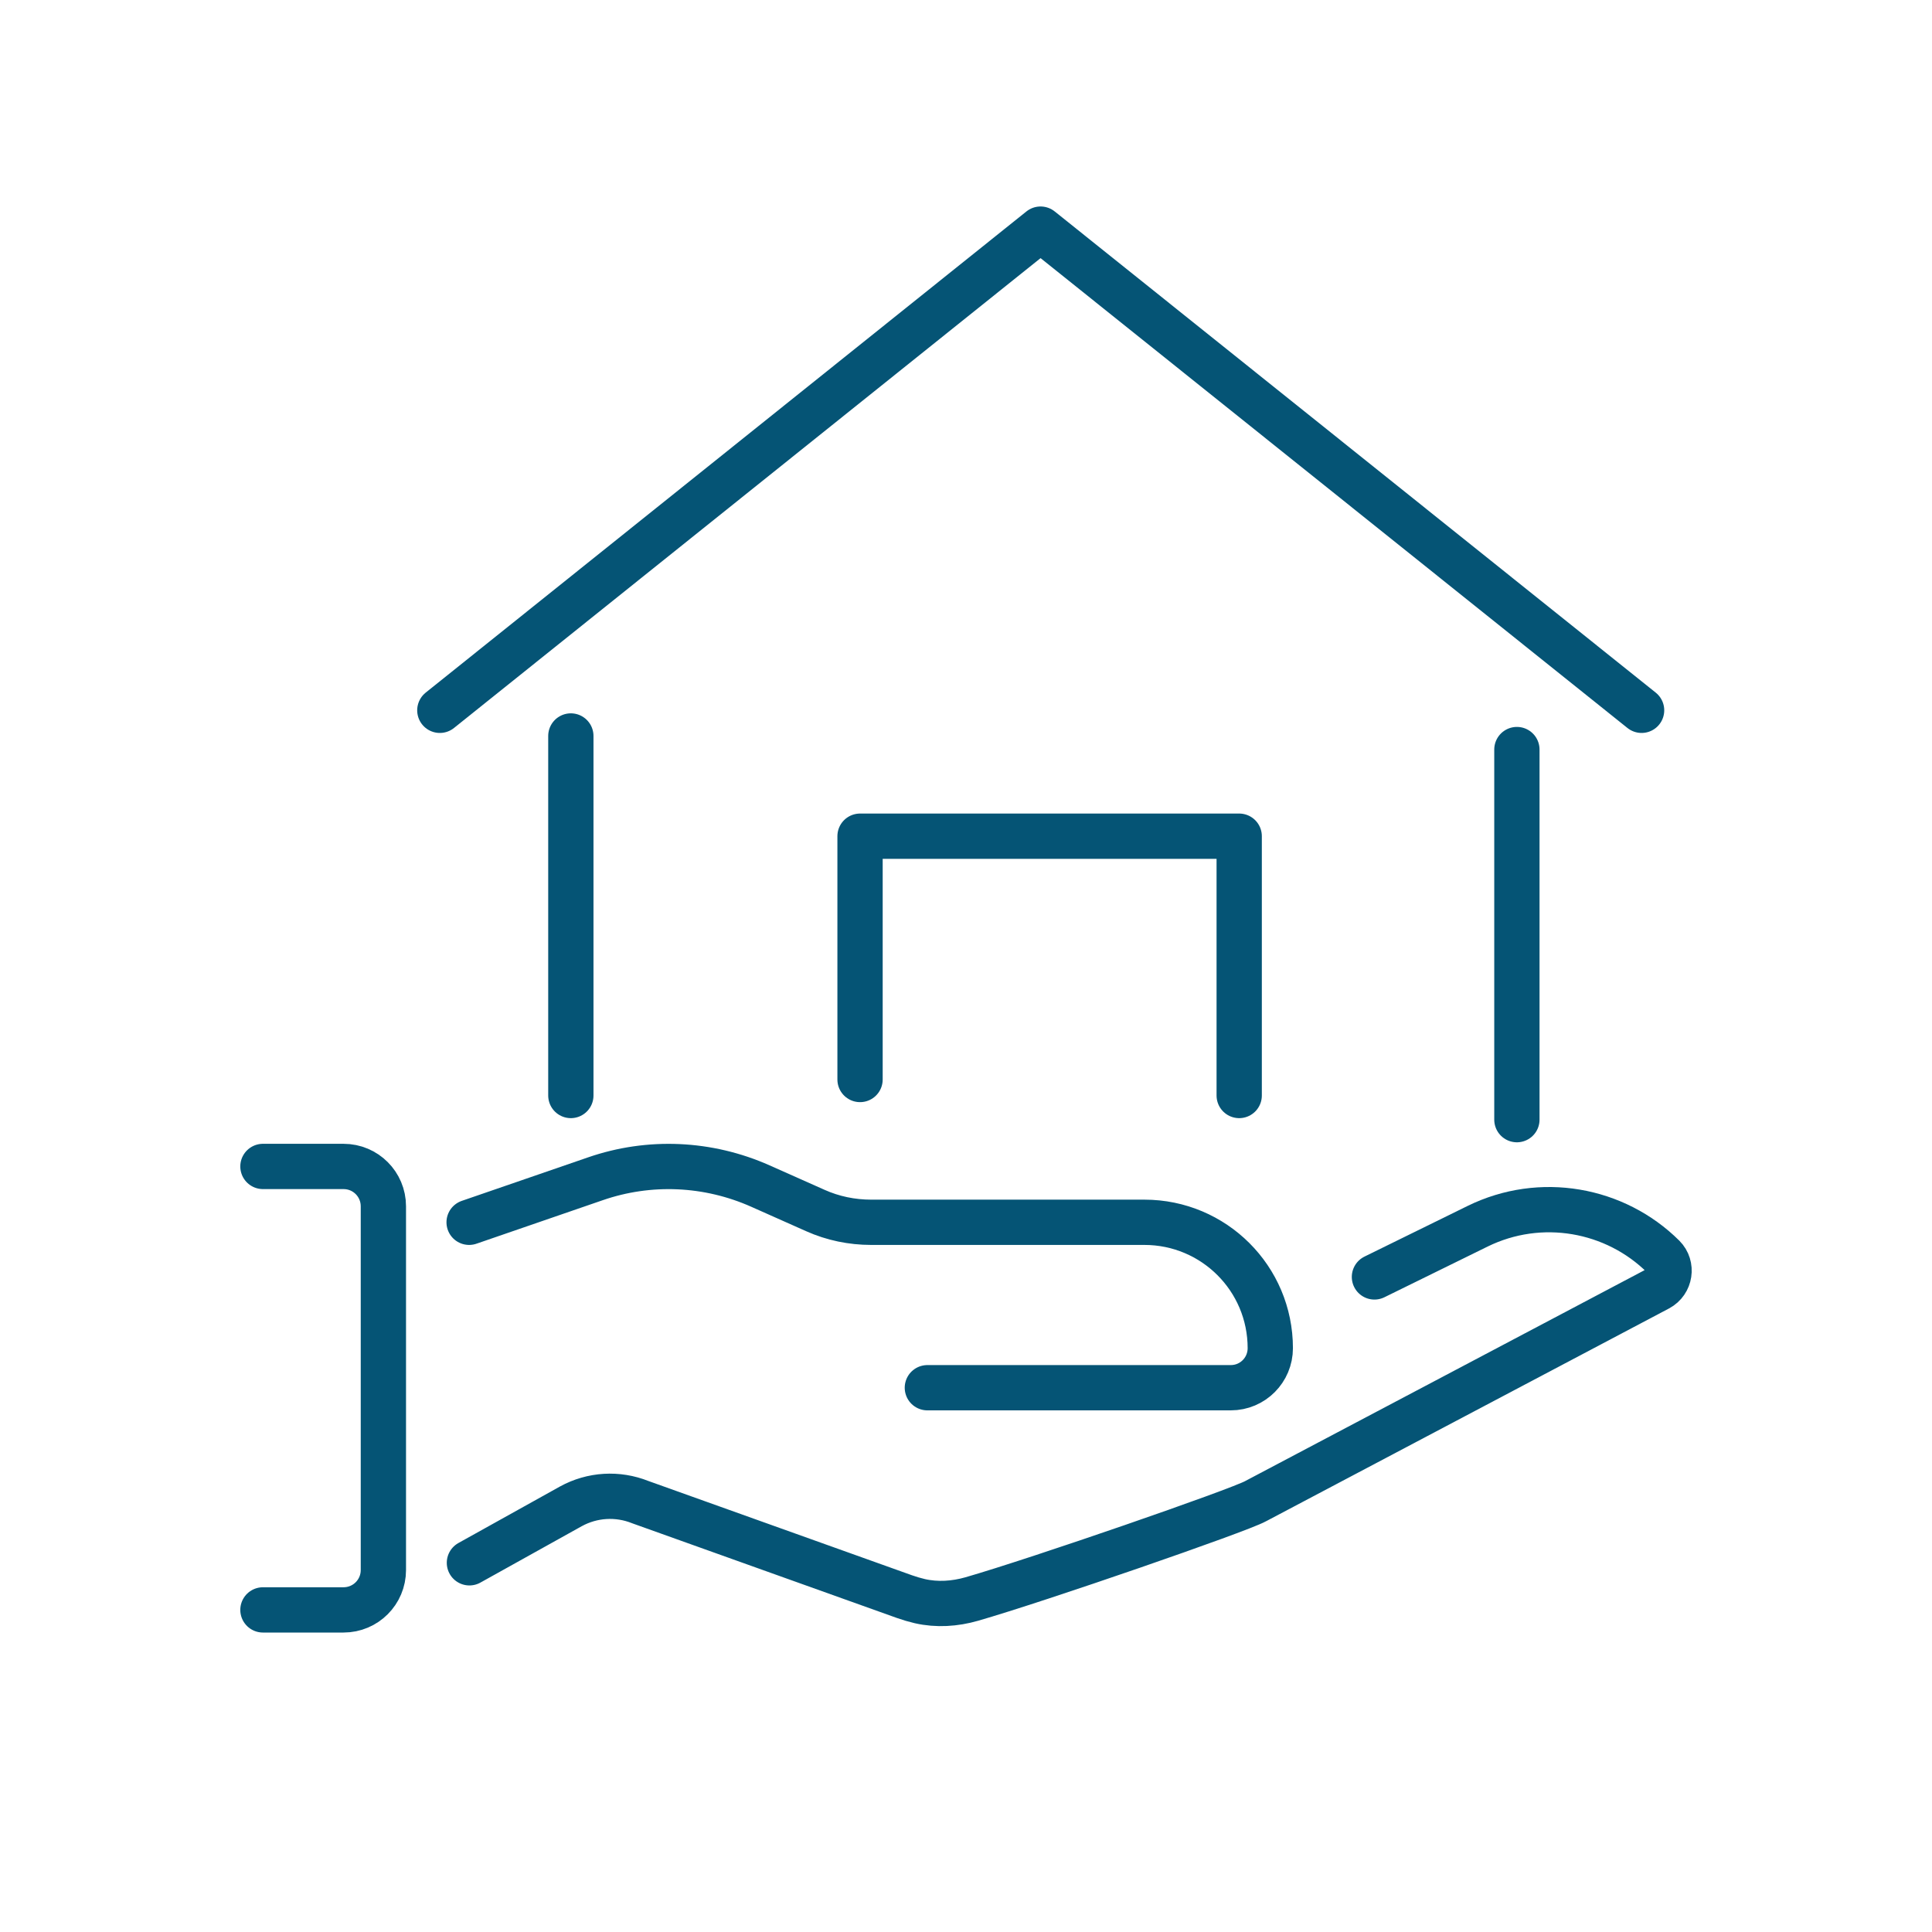 <svg width="64" height="64" viewBox="0 0 64 64" fill="none" xmlns="http://www.w3.org/2000/svg">
<path d="M15.54 40.49L19.72 39.05C21.51 38.43 23.46 38.52 25.19 39.29L27.01 40.1C27.59 40.36 28.22 40.49 28.86 40.49H37.91C40.21 40.49 42.08 42.35 42.08 44.66C42.08 45.38 41.5 45.97 40.77 45.97H30.72" stroke="#055475" stroke-width="1.5" stroke-linecap="round" stroke-linejoin="round"/>
<path d="M45.53 42.3L48.95 40.62C51.03 39.6 53.5 40.04 55.1 41.63C55.41 41.94 55.33 42.47 54.94 42.68L41.59 49.73C41.03 50.04 34.38 52.34 32.19 52.97C31.63 53.13 31.04 53.17 30.47 53.04C30.3 53 30.13 52.95 29.96 52.89L21.21 49.76C20.46 49.46 19.62 49.51 18.91 49.9L15.55 51.77" stroke="#055475" stroke-width="1.5" stroke-linecap="round" stroke-linejoin="round"/>
<path d="M8.71 53.33H11.38C12.11 53.33 12.7 52.74 12.7 52.01V39.96C12.7 39.23 12.11 38.64 11.38 38.64H8.71" stroke="#055475" stroke-width="1.5" stroke-linecap="round" stroke-linejoin="round"/>
<path d="M18.91 36.29V24.38" stroke="#055475" stroke-width="1.5" stroke-linecap="round" stroke-linejoin="round"/>
<path d="M50.249 24.83V37.09" stroke="#055475" stroke-width="1.5" stroke-linecap="round" stroke-linejoin="round"/>
<path d="M54.38 23.53L34.47 7.59L14.57 23.53" stroke="#055475" stroke-width="1.5" stroke-linecap="round" stroke-linejoin="round"/>
<path d="M28.49 35.76V27.7H41.05V36.29" stroke="#055475" stroke-width="1.5" stroke-linecap="round" stroke-linejoin="round"/>
</svg>
